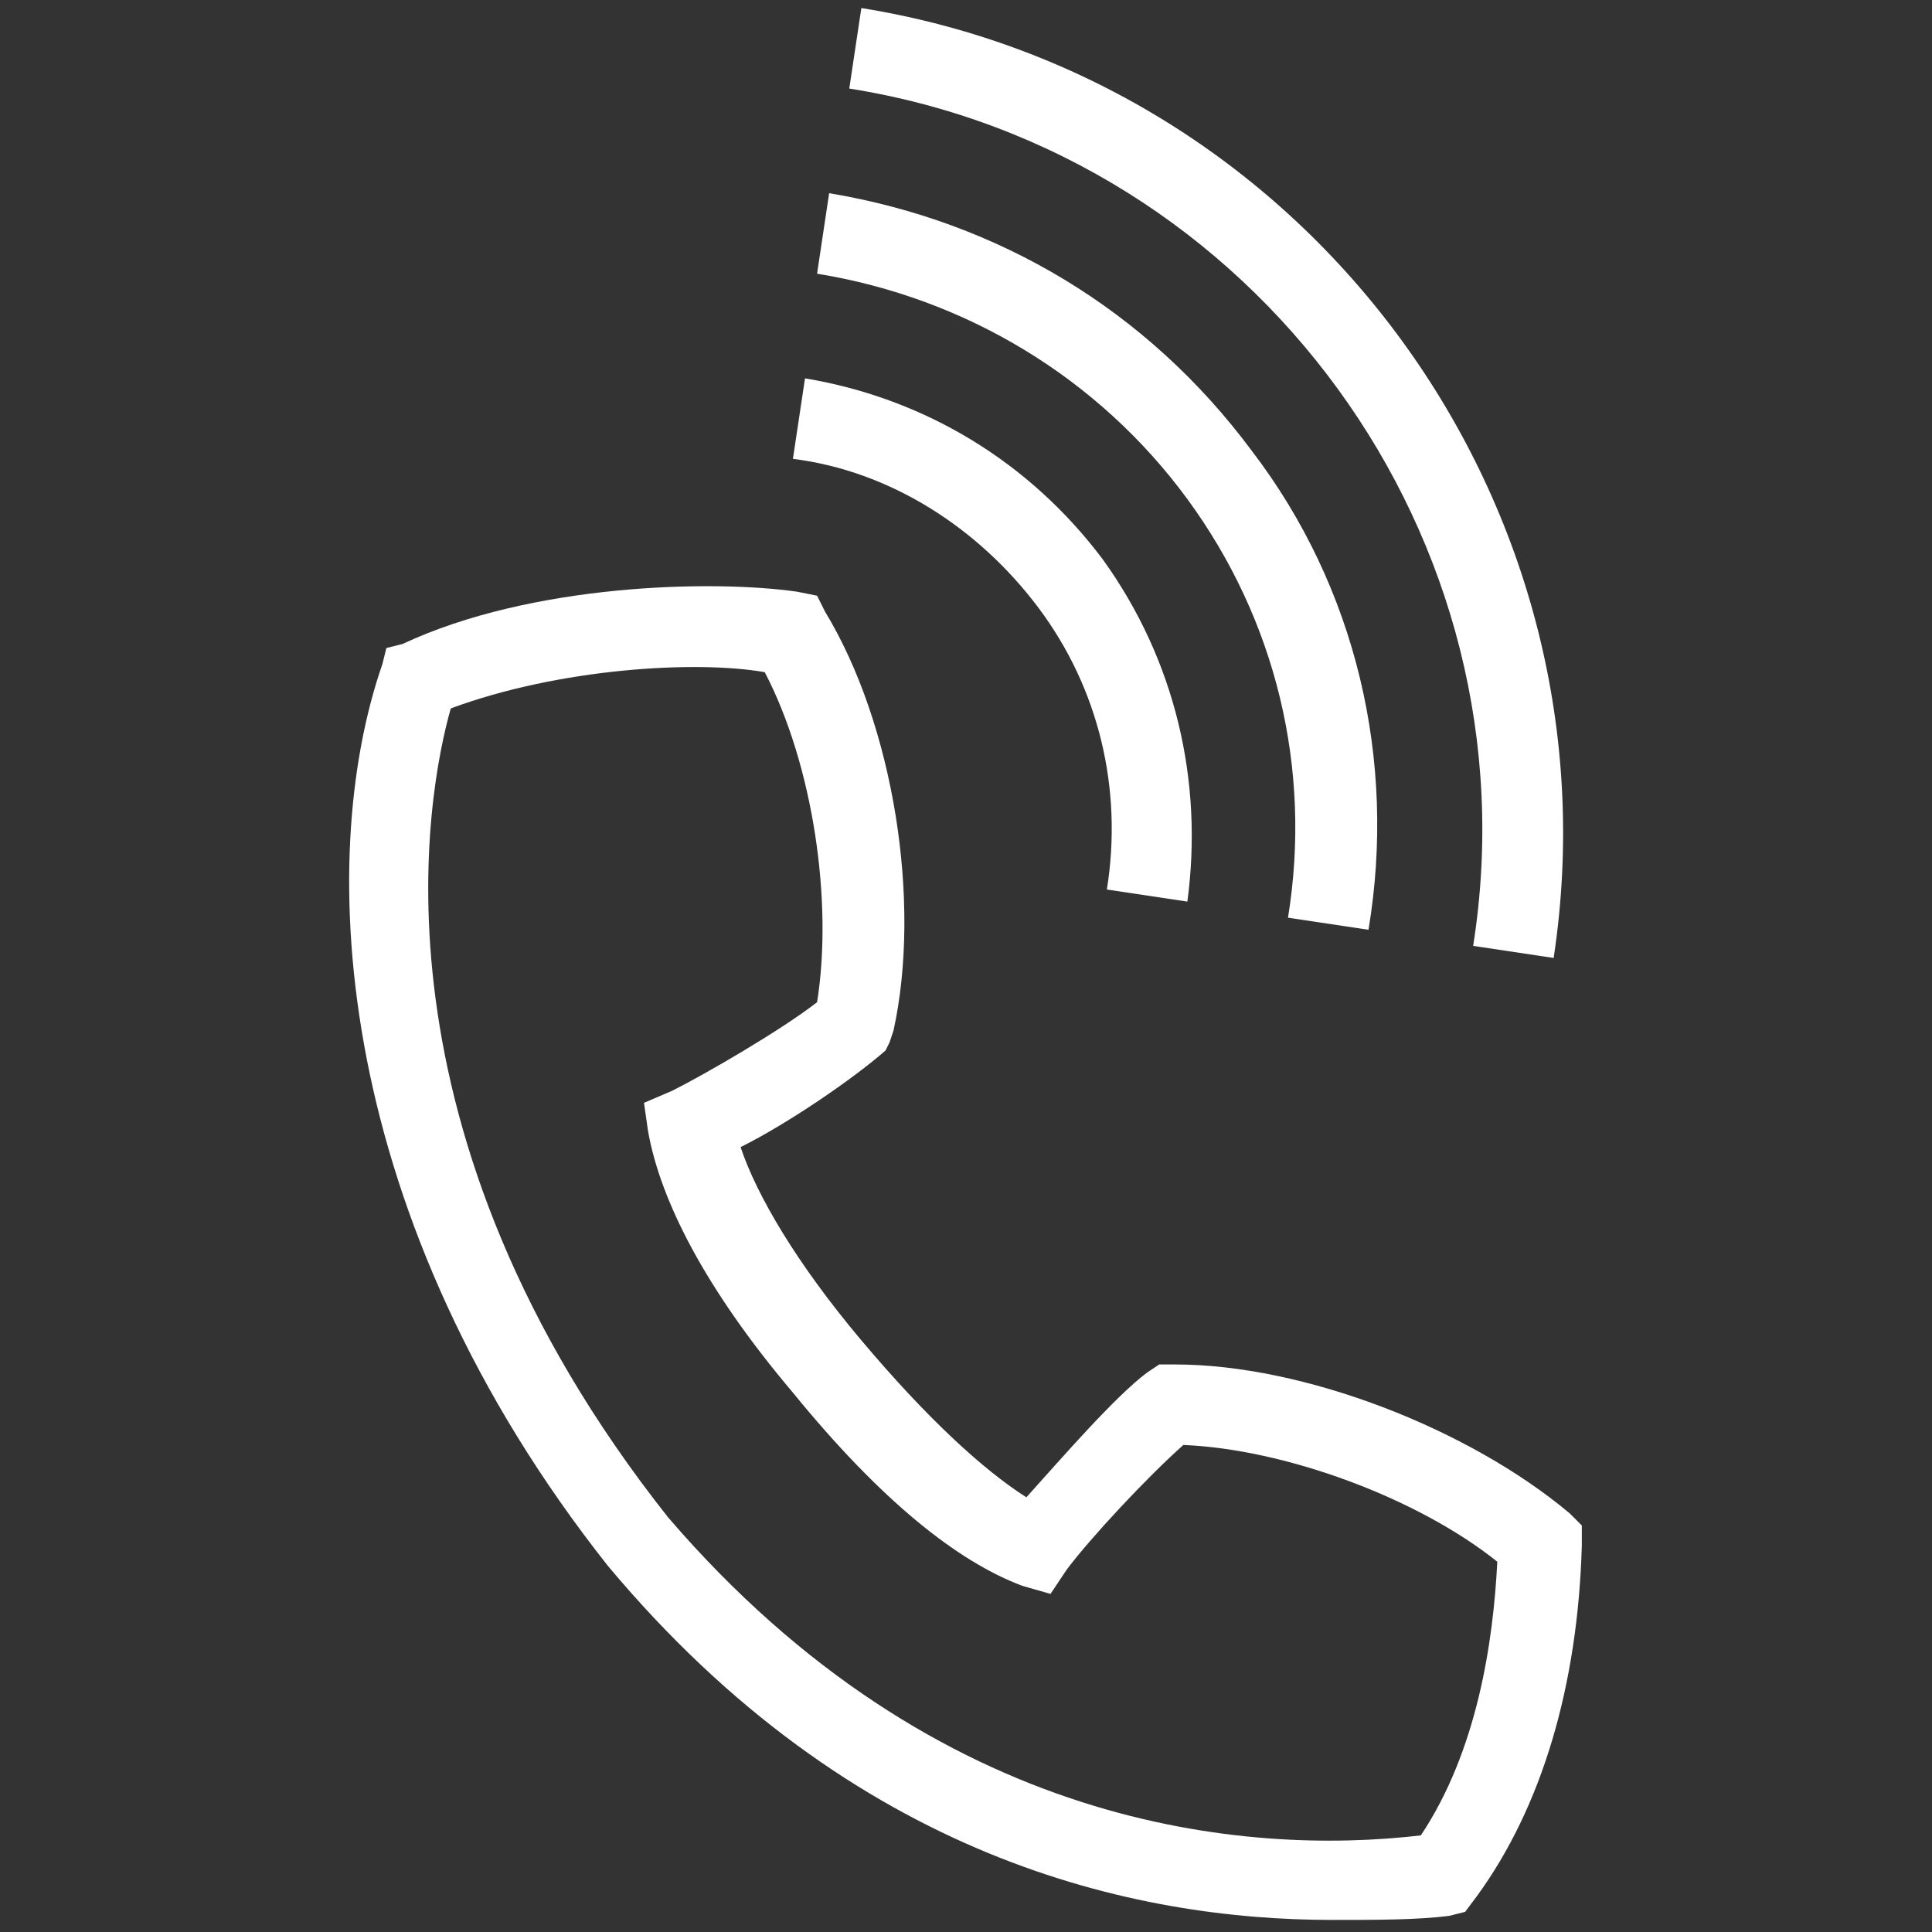 <?xml version="1.0" encoding="utf-8"?>
<!-- Generator: Adobe Illustrator 24.2.3, SVG Export Plug-In . SVG Version: 6.00 Build 0)  -->
<svg version="1.1" id="レイヤー_1" xmlns="http://www.w3.org/2000/svg" xmlns:xlink="http://www.w3.org/1999/xlink" x="0px"
	 y="0px" viewBox="0 0 48 48" style="enable-background:new 0 0 48 48;" xml:space="preserve">
<rect x="0" y="0" width="48" height="48" fill="#333333" stroke="none"/>
<style type="text/css">
	.st0{fill:#FFFFFF;}
</style>
<g>
	<g>
		<path class="st0" d="M33.1,47.7c-4.9,0-11.9-1.5-18-8.8c-6.8-8.6-7.3-17.5-5.6-22.4l0.1-0.4L10,16c3.2-1.5,7.7-1.6,9.8-1.3
			l0.5,0.1l0.2,0.4c1.7,2.8,2.4,7.2,1.7,10.4l-0.1,0.3L22,26.1c-0.8,0.7-2.4,1.8-3.6,2.4c0.4,1.2,1.4,2.9,3,4.8
			c1.6,1.9,3,3.2,4.1,3.9c0.9-1,2.2-2.5,3-3.1l0.3-0.2l0.3,0c0,0,0.1,0,0.1,0c3.2,0,7.3,1.6,9.8,3.7l0.3,0.3l0,0.5
			c-0.1,3.5-1,6.5-2.6,8.7l-0.3,0.4l-0.4,0.1C35.2,47.7,34.2,47.7,33.1,47.7z M11.2,17.6c-0.6,2.1-2.2,10.5,5.4,20.1
			c6.7,7.8,14.4,8.4,18.7,7.9c1.4-2.1,1.8-4.8,1.9-6.8c-2-1.6-5.3-2.8-7.8-2.9c-0.9,0.8-2.3,2.3-2.9,3.1l-0.4,0.6l-0.7-0.2
			c-1.6-0.6-3.5-2.1-5.7-4.8c-2.2-2.6-3.3-4.8-3.6-6.5l-0.1-0.7l0.7-0.3c0.8-0.4,2.7-1.5,3.6-2.2c0.4-2.5-0.1-5.9-1.3-8.2
			C17.3,16.4,13.9,16.6,11.2,17.6z"/>
		<path class="st0" d="M29.5,22.4l-2-0.3c0.4-2.5-0.2-5-1.7-7c-1.5-2-3.7-3.4-6.1-3.7l0.3-2c3,0.5,5.6,2.1,7.4,4.5
			C29.2,16.4,29.9,19.4,29.5,22.4z"/>
		<path class="st0" d="M34,23.1l-2-0.3c0.6-3.7-0.3-7.4-2.5-10.4s-5.5-5-9.2-5.6l0.3-2c4.2,0.7,7.9,2.9,10.5,6.4
			C33.7,14.6,34.7,18.9,34,23.1z"/>
		<path class="st0" d="M38.6,23.8l-2-0.3c1.6-10.1-5.4-19.7-15.5-21.3l0.3-2C32.6,2,40.3,12.6,38.6,23.8z"/>
	</g>
</g>
</svg>
